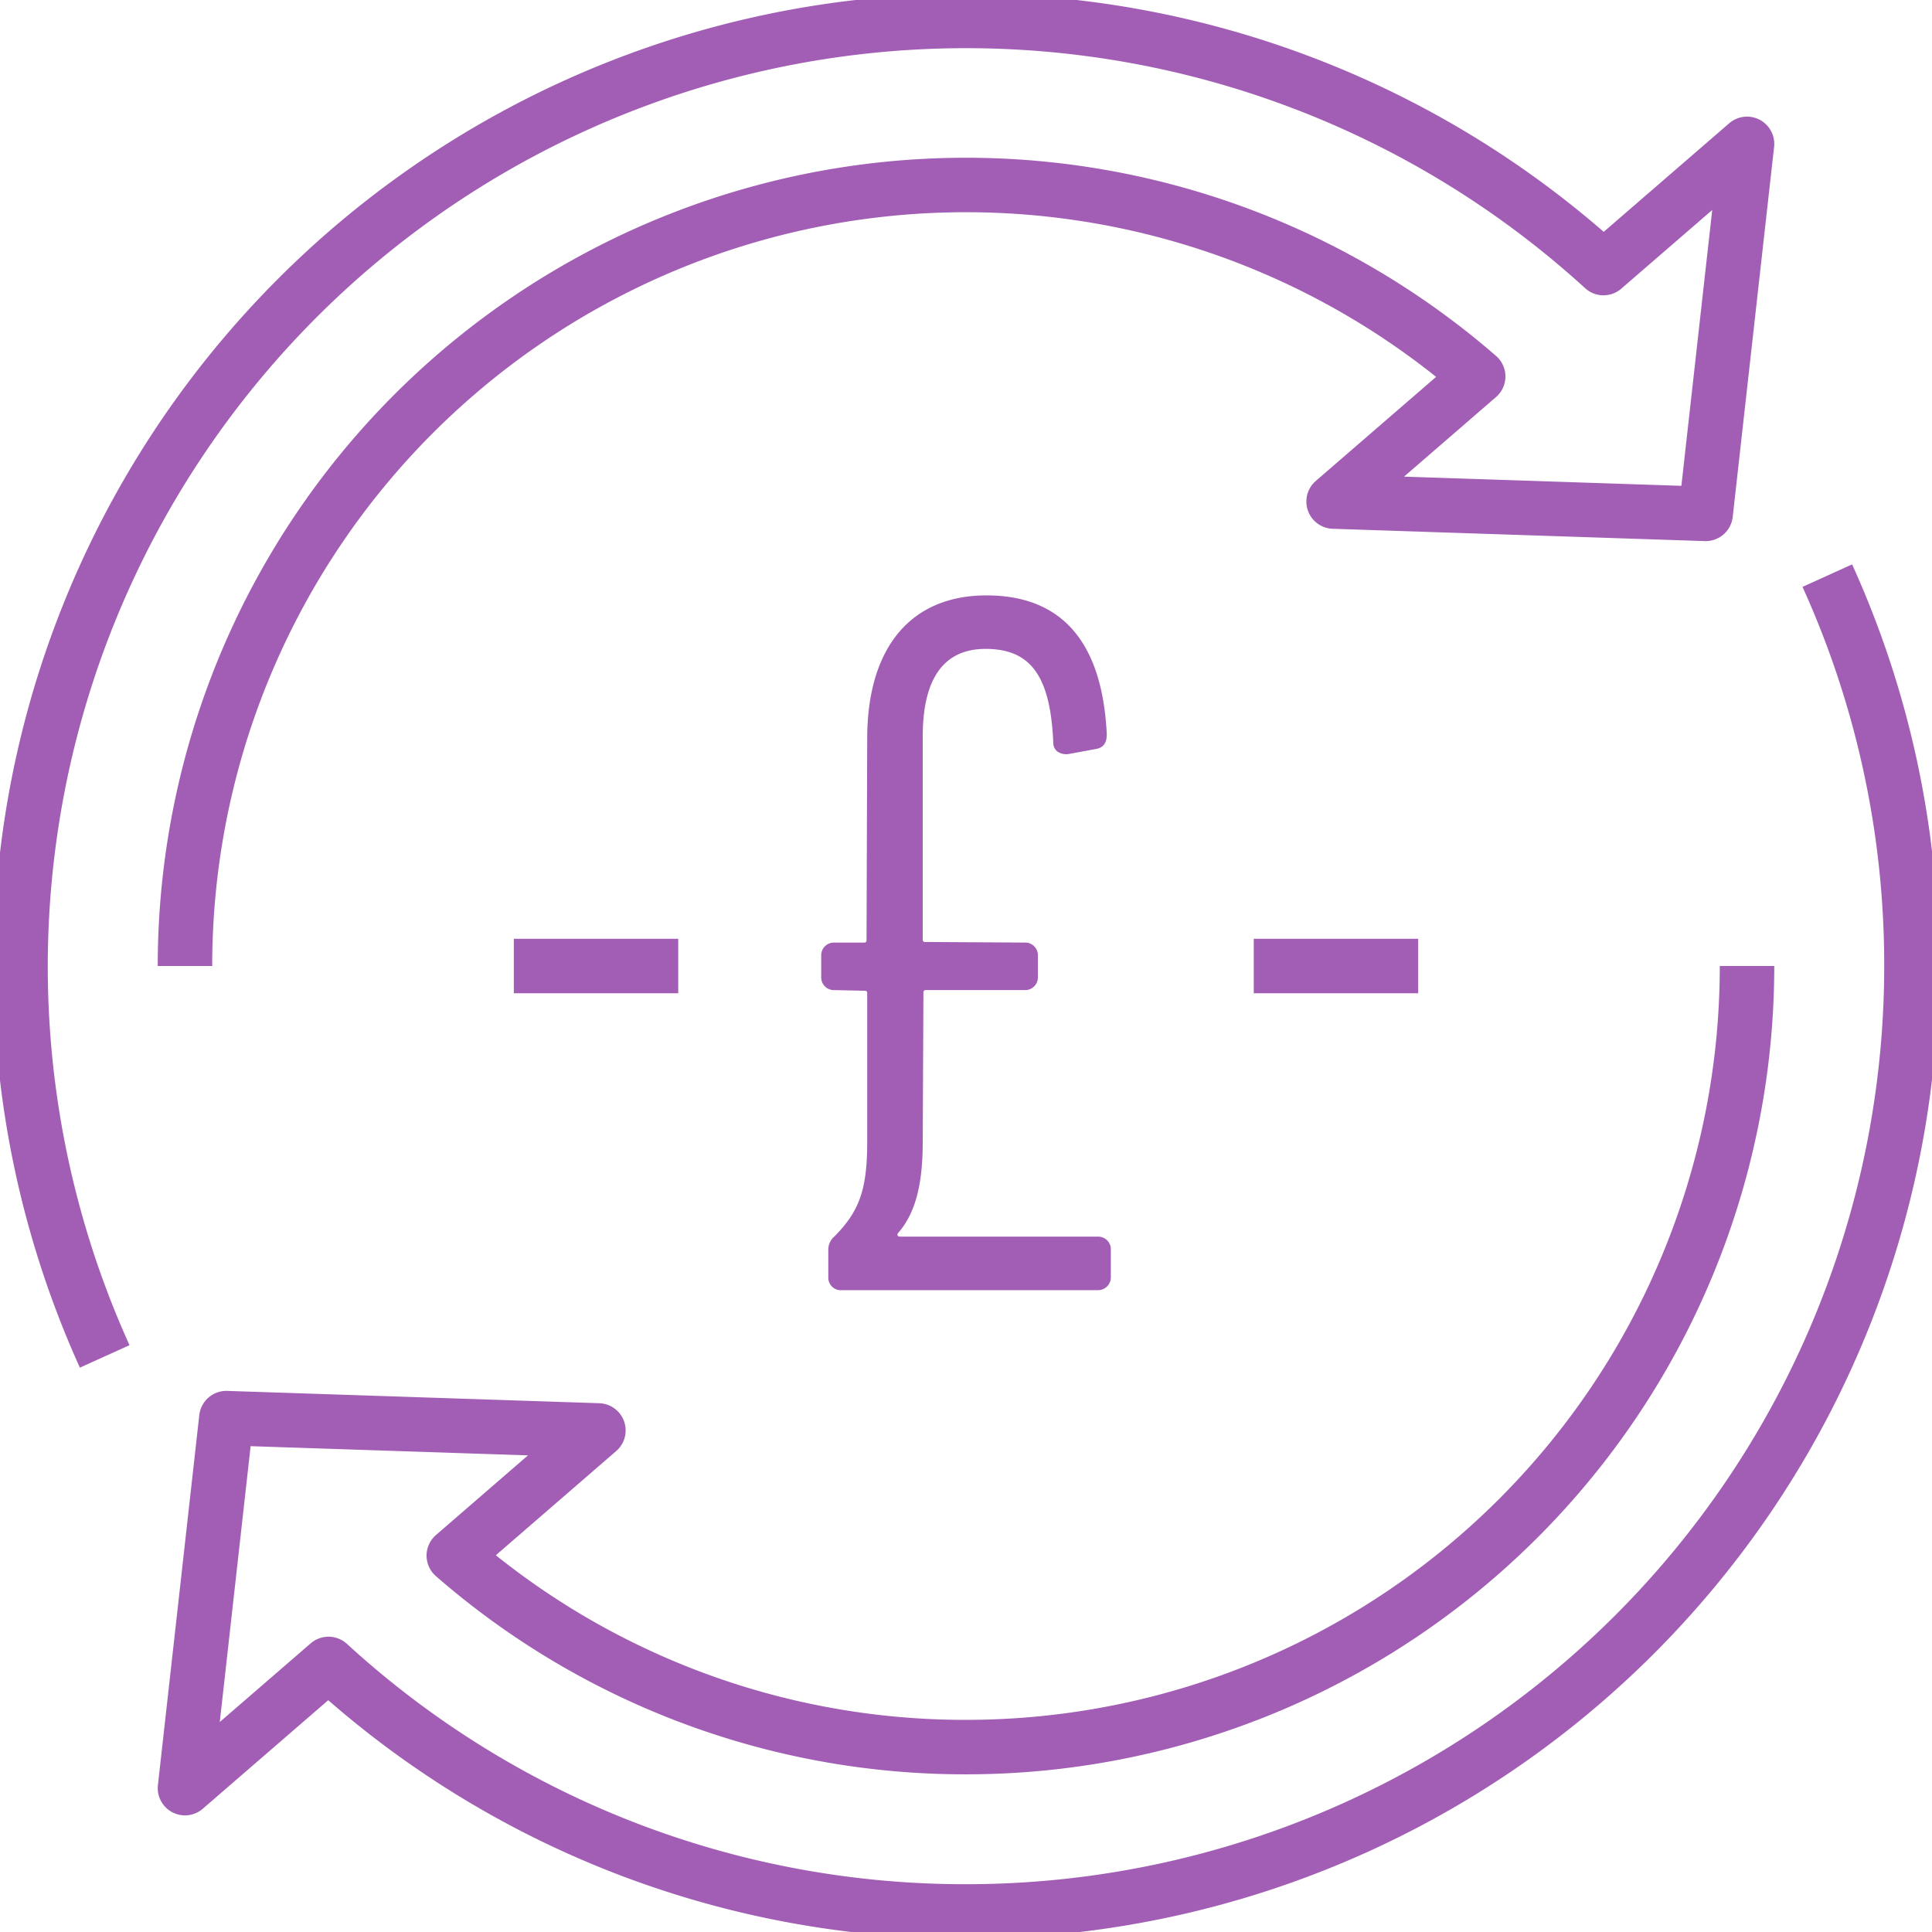 <svg xmlns="http://www.w3.org/2000/svg" xmlns:xlink="http://www.w3.org/1999/xlink" width="106.409" height="106.409" viewBox="0 0 106.409 106.409">
  <defs>
    <clipPath id="clip-path">
      <path id="Path_165" data-name="Path 165" d="M0,71.159H106.409V-35.25H0Z" transform="translate(0 35.25)" fill="none"/>
    </clipPath>
  </defs>
  <g id="Group_195" data-name="Group 195" transform="translate(0 35.25)">
    <g id="Group_190" data-name="Group 190" transform="translate(0 -35.25)" clip-path="url(#clip-path)">
      <g id="Group_188" data-name="Group 188" transform="translate(1.132 1.132)">
        <path id="Path_163" data-name="Path 163" d="M6.056,34.823A43.012,43.012,0,0,1,77.282,2.353L69.319,9.242l20.491.679,2.279-20.379-7.906,6.84A52.078,52.078,0,0,0,1.634,56.325" transform="translate(3 17.25)" fill="none" stroke="#a25eb5" stroke-linejoin="round" stroke-width="3"/>
      </g>
      <g id="Group_189" data-name="Group 189" transform="translate(10.188 31.702)">
        <path id="Path_164" data-name="Path 164" d="M57.533,14.379A43.017,43.017,0,0,1,14.516,57.4a42.838,42.838,0,0,1-28.21-10.547L-5.73,39.96l-20.491-.679L-28.5,59.66l7.906-6.84A51.872,51.872,0,0,0,14.516,66.452,52.072,52.072,0,0,0,66.589,14.379a51.867,51.867,0,0,0-4.634-21.5" transform="translate(28.5 7.123)" fill="none" stroke="#a25eb5" stroke-linejoin="round" stroke-width="3"/>
      </g>
    </g>
    <g id="Group_191" data-name="Group 191" transform="translate(69.053 17.955)">
      <path id="Path_166" data-name="Path 166" d="M0,0H9.056" fill="none" stroke="#a25eb5" stroke-linejoin="round" stroke-width="3"/>
    </g>
    <g id="Group_192" data-name="Group 192" transform="translate(28.3 17.955)">
      <path id="Path_167" data-name="Path 167" d="M0,0H9.056" fill="none" stroke="#a25eb5" stroke-linejoin="round" stroke-width="3"/>
    </g>
    <g id="Group_194" data-name="Group 194" transform="translate(0 -35.25)" clip-path="url(#clip-path)">
      <g id="Group_193" data-name="Group 193" transform="translate(45.23 32.797)">
        <path id="Path_168" data-name="Path 168" d="M.749,25.587h14.1a.707.707,0,0,0,.731-.731V23.371a.7.7,0,0,0-.731-.734H3.94a.113.113,0,0,1-.085-.187C4.8,21.373,5.22,19.821,5.22,17.424l.039-8.253a.113.113,0,0,1,.112-.112h5.461a.7.7,0,0,0,.731-.731V7.173a.7.7,0,0,0-.731-.731l-5.5-.033a.112.112,0,0,1-.112-.115V-4.9c0-3.206,1.165-4.833,3.462-4.833,2.49,0,3.571,1.5,3.728,5.159a.62.62,0,0,0,.2.474.869.869,0,0,0,.682.151l1.473-.272c.4-.069.592-.332.592-.8-.241-5.08-2.469-7.658-6.626-7.658-4.172,0-6.569,2.877-6.569,7.891L2.125,6.328a.112.112,0,0,1-.112.115H.363a.7.7,0,0,0-.734.731V8.329a.7.7,0,0,0,.734.731l1.69.036a.111.111,0,0,1,.109.112v8.217c0,2.6-.423,3.816-1.817,5.213a.952.952,0,0,0-.326.734v1.485a.691.691,0,0,0,.731.731" transform="translate(0.371 12.675)" fill="#a25eb5"/>
      </g>
    </g>
  </g>
</svg>
